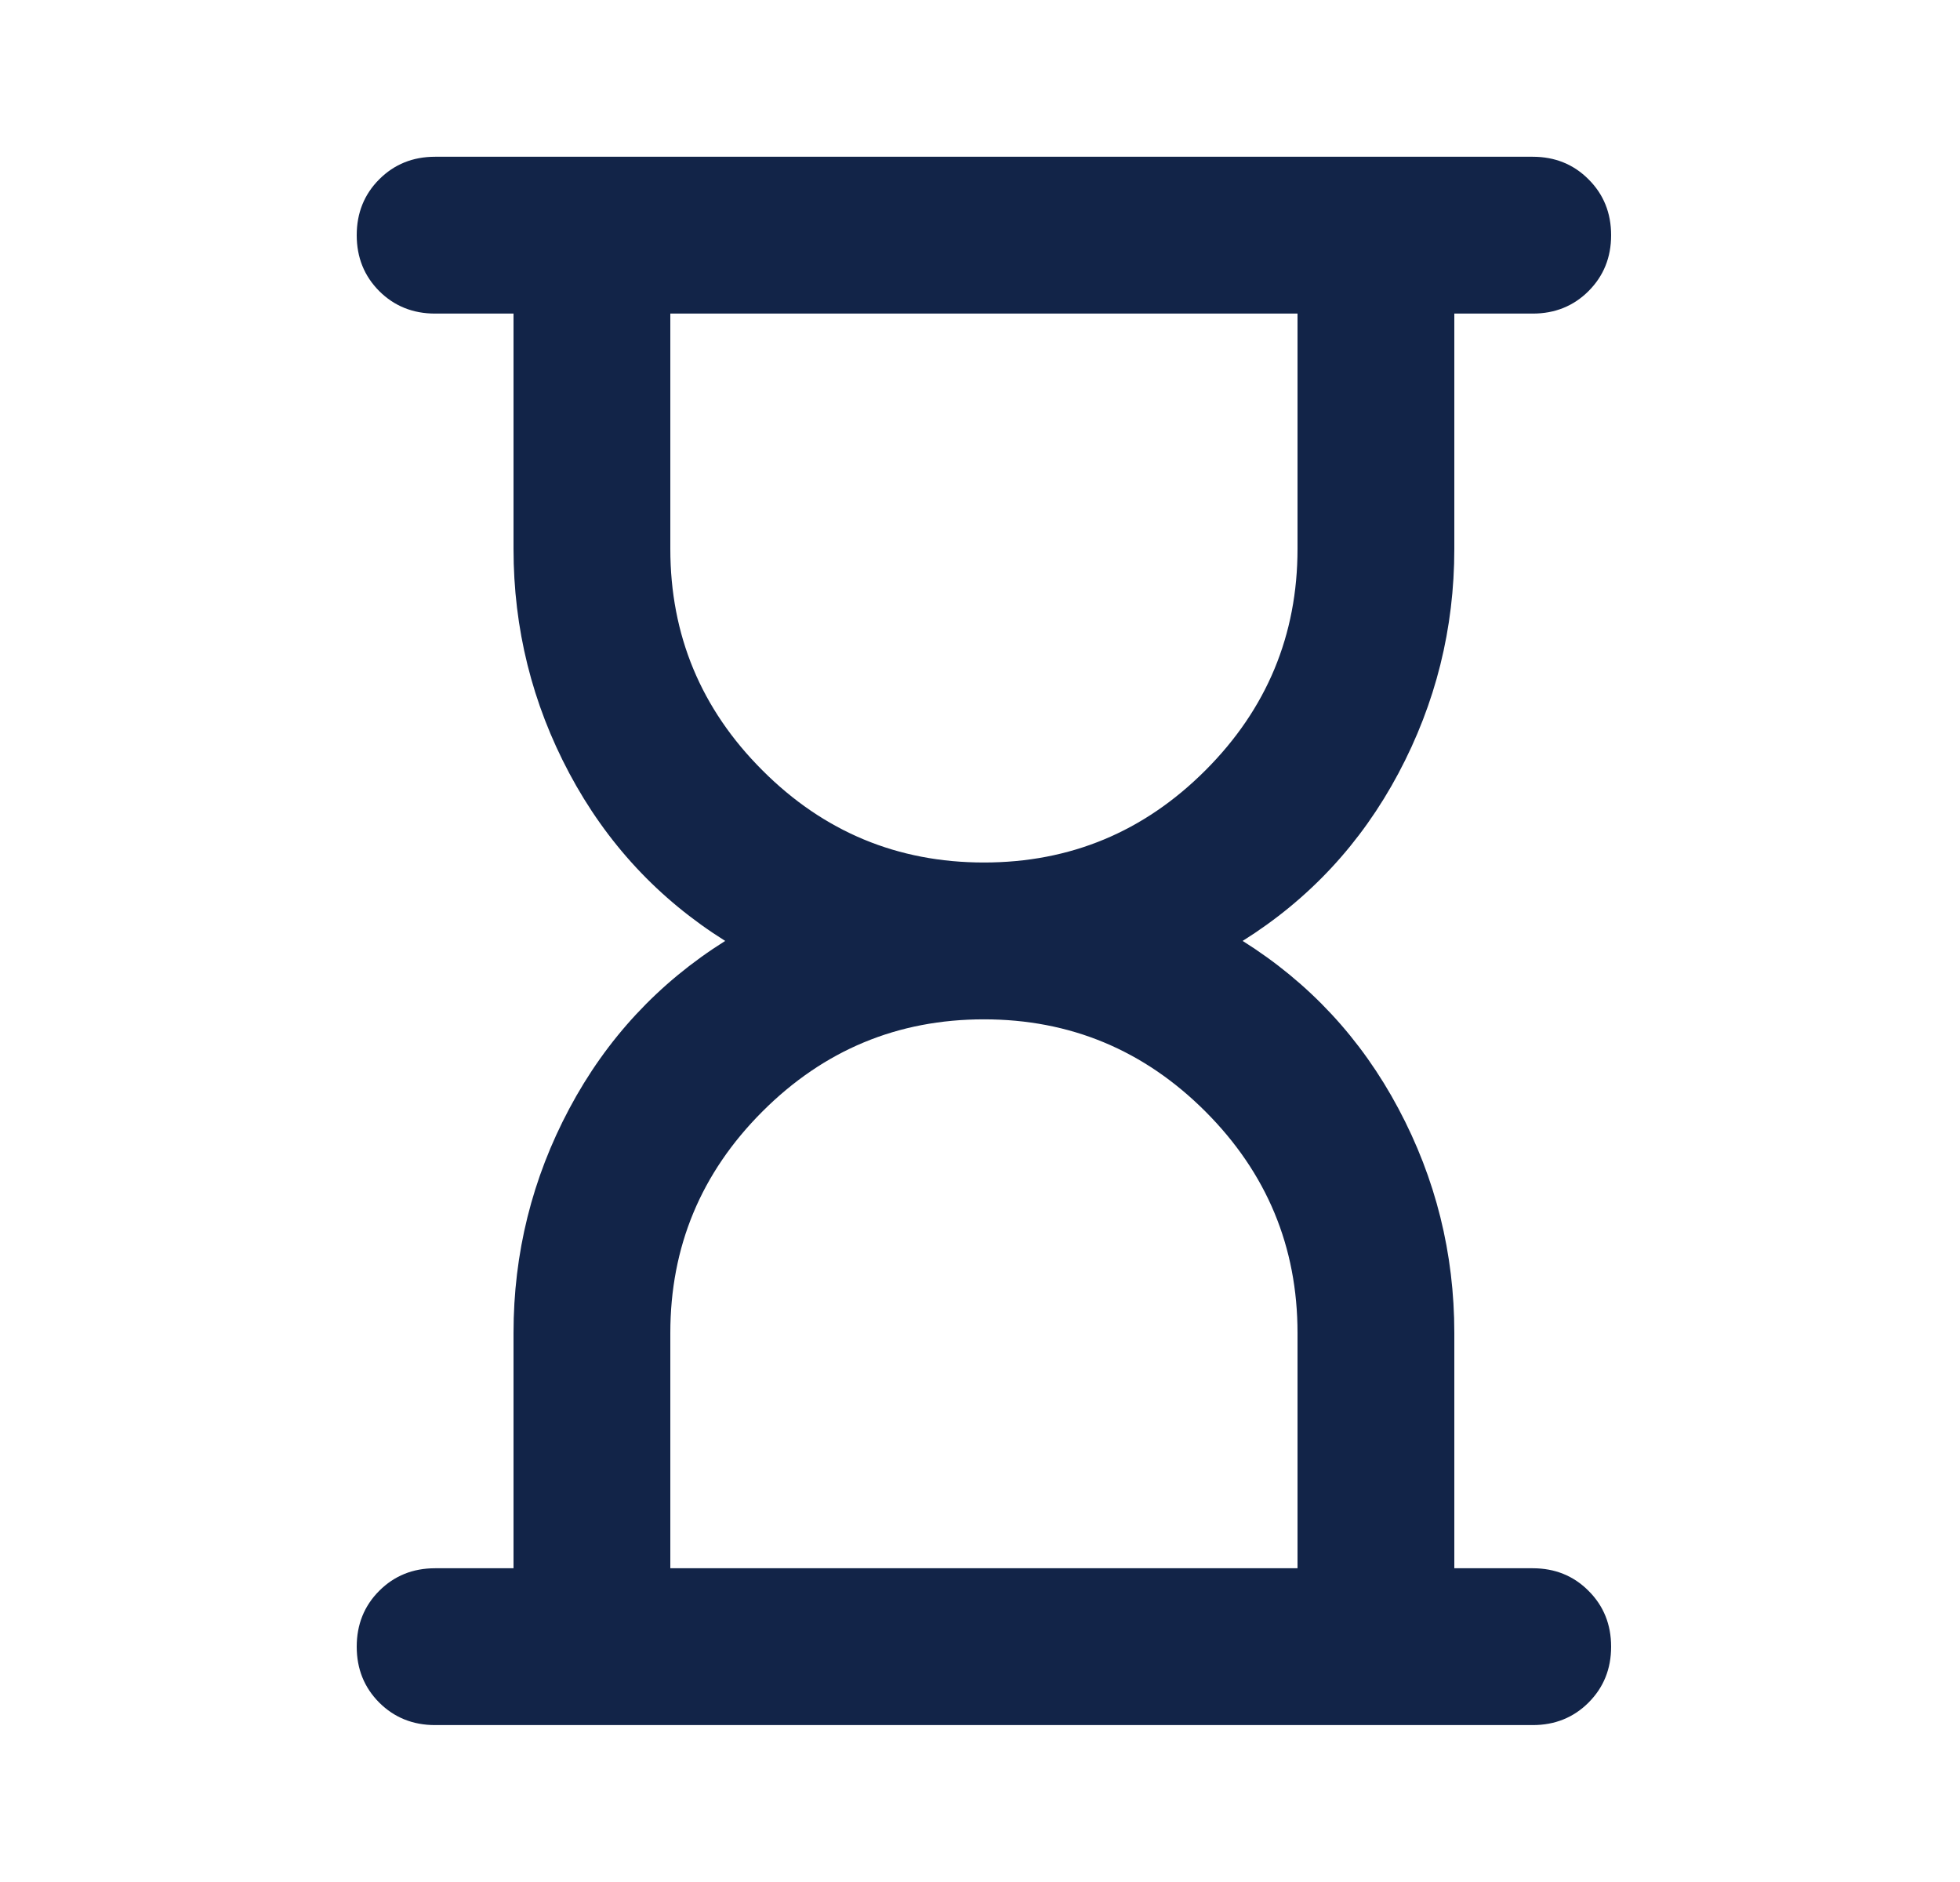 <svg width="25" height="24" viewBox="0 0 25 24" fill="none" xmlns="http://www.w3.org/2000/svg">
<path d="M8.55 19.999H16.55V16.999C16.55 15.899 16.158 14.958 15.375 14.174C14.591 13.391 13.65 12.999 12.55 12.999C11.45 12.999 10.508 13.391 9.725 14.174C8.941 14.958 8.55 15.899 8.55 16.999V19.999ZM12.55 10.999C13.65 10.999 14.591 10.608 15.375 9.824C16.158 9.041 16.55 8.099 16.55 6.999V3.999H8.55V6.999C8.55 8.099 8.941 9.041 9.725 9.824C10.508 10.608 11.45 10.999 12.55 10.999ZM5.55 21.999C5.266 21.999 5.029 21.903 4.837 21.712C4.646 21.52 4.55 21.283 4.55 20.999C4.55 20.716 4.646 20.478 4.837 20.287C5.029 20.095 5.266 19.999 5.55 19.999H6.55V16.999C6.55 15.983 6.787 15.028 7.262 14.137C7.737 13.245 8.4 12.533 9.25 11.999C8.4 11.466 7.737 10.753 7.262 9.862C6.787 8.97 6.55 8.016 6.55 6.999V3.999H5.55C5.266 3.999 5.029 3.903 4.837 3.712C4.646 3.52 4.55 3.283 4.55 2.999C4.55 2.716 4.646 2.478 4.837 2.287C5.029 2.095 5.266 1.999 5.55 1.999H19.55C19.833 1.999 20.071 2.095 20.262 2.287C20.454 2.478 20.55 2.716 20.55 2.999C20.55 3.283 20.454 3.52 20.262 3.712C20.071 3.903 19.833 3.999 19.55 3.999H18.55V6.999C18.55 8.016 18.312 8.97 17.837 9.862C17.362 10.753 16.7 11.466 15.85 11.999C16.7 12.533 17.362 13.245 17.837 14.137C18.312 15.028 18.55 15.983 18.55 16.999V19.999H19.55C19.833 19.999 20.071 20.095 20.262 20.287C20.454 20.478 20.55 20.716 20.55 20.999C20.55 21.283 20.454 21.52 20.262 21.712C20.071 21.903 19.833 21.999 19.55 21.999H5.55Z" fill="#122448"/>
</svg>
